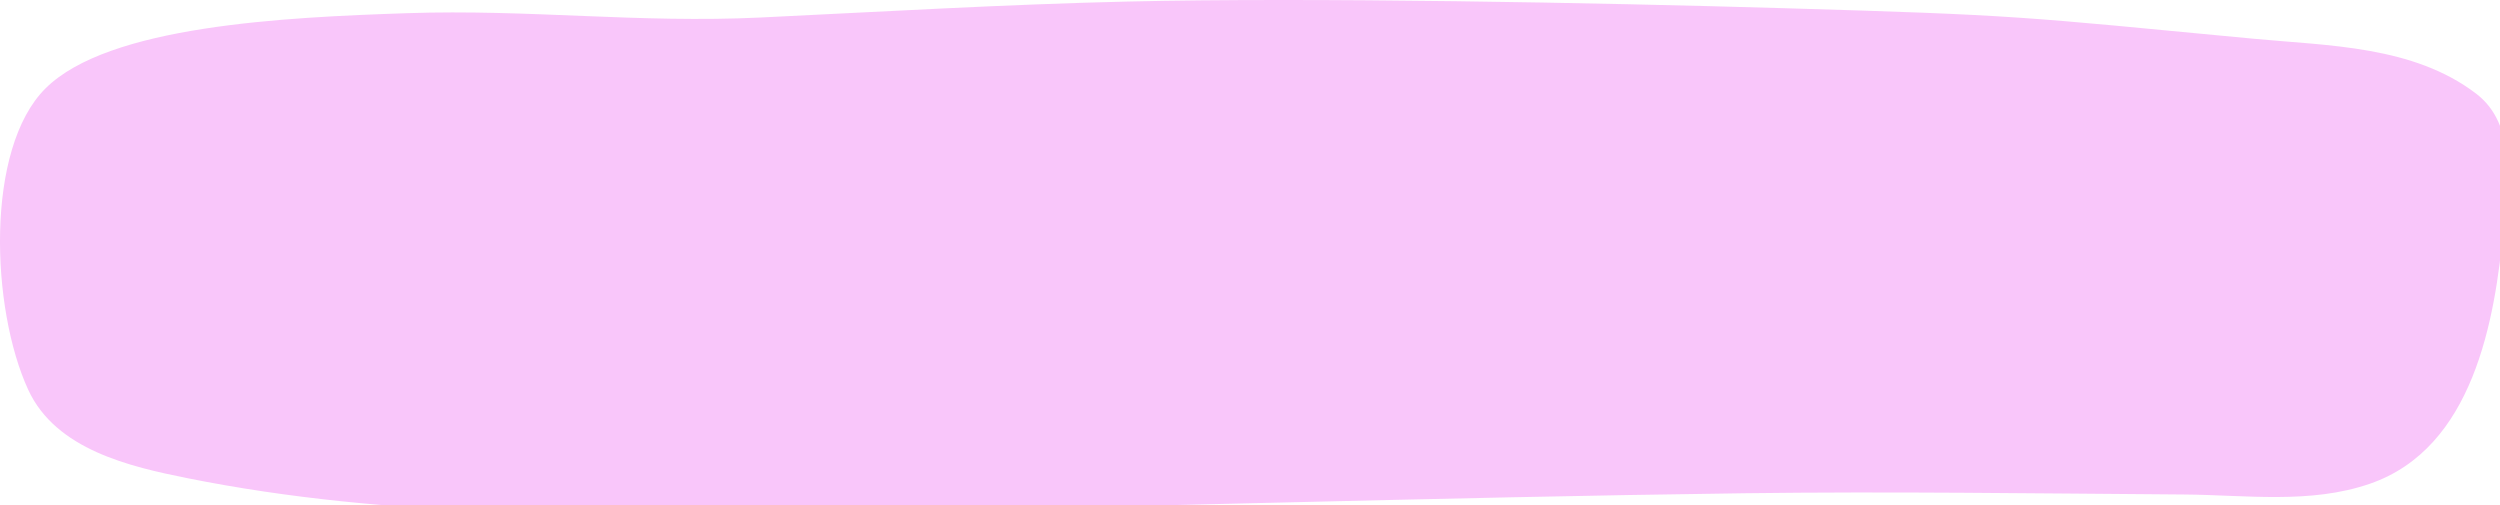 <svg xmlns="http://www.w3.org/2000/svg" width="1052.9" height="212.848" preserveAspectRatio="xMidYMid" viewBox="0 0 789.675 159.636"><defs><clipPath id="a"><path d="M11 325h789.934v160.234H11Zm0 0"></path></clipPath></defs><g clip-path="url(#a)" transform="translate(-11.259 -325.599)"><path d="M25.645 353.512c-19.196 19.074-17.243 69.676-5.473 95.199 8.754 18.988 32.226 24.305 50.293 27.934 64.086 12.867 130.02 11.82 194.976 10.855 98.914-1.465 197.79-4.805 296.704-6.098 46.335-.605 92.68.067 139.02.395 19.398.137 39.847 3.121 58.722-3.414 32.5-11.25 39.508-51.34 42.183-81.094 1.22-13.531 4.243-32.223-8.64-42.082-19.84-15.187-46.832-15.144-70.223-17.363-74.156-7.031-73.758-7.477-148.586-9.66-58.363-1.707-148.906-3.465-207.3-2.094-38.626.902-77.208 3.191-115.798 5.039-38.539 1.848-73.105-2.664-111.671-1.367-38.895 1.308-94.262 3.922-114.207 23.75zm0 0" style="fill:#f9c6fa;fill-opacity:1;fill-rule:evenodd;stroke:none"></path></g></svg>